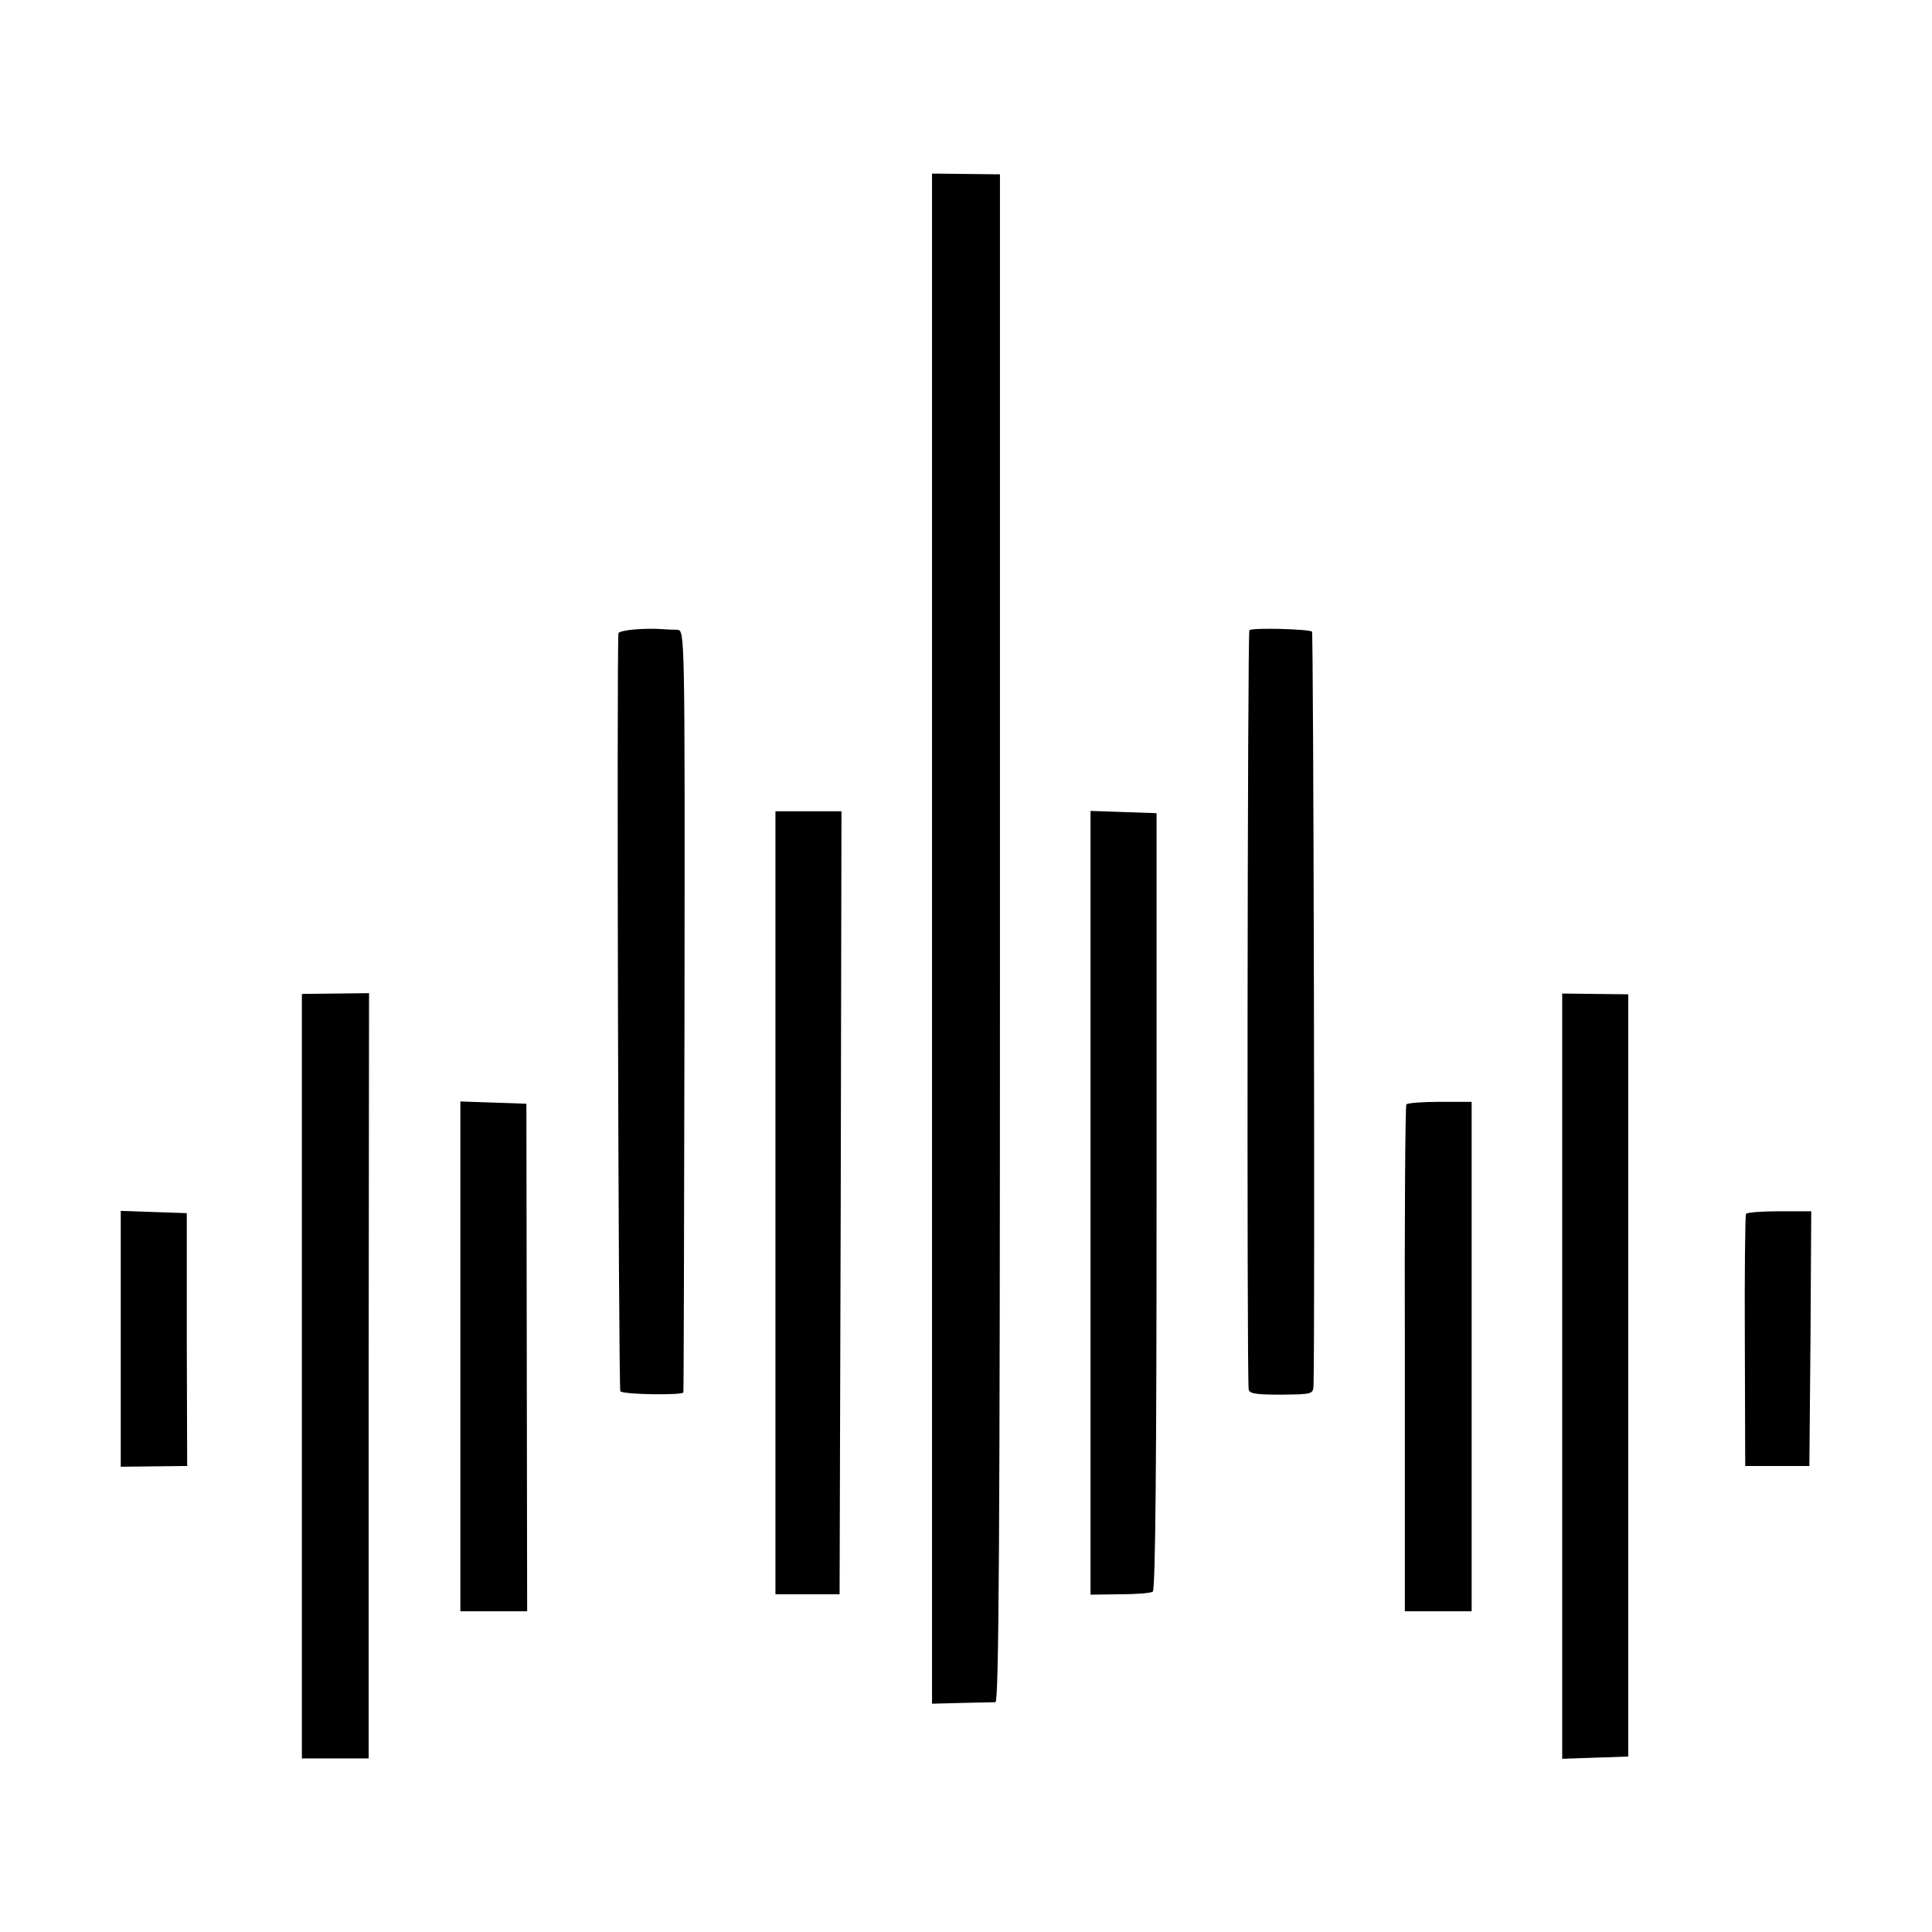 <?xml version="1.0" standalone="no"?>
<!DOCTYPE svg PUBLIC "-//W3C//DTD SVG 20010904//EN"
 "http://www.w3.org/TR/2001/REC-SVG-20010904/DTD/svg10.dtd">
<svg version="1.0" xmlns="http://www.w3.org/2000/svg"
 width="512pt" height="512pt" viewBox="0 0 512 512"
 preserveAspectRatio="xMidYMid meet">
<g transform="translate(0,512) scale(0.1,-0.1)"
fill="#000000" stroke="none">
<path d="M2470 2632 l0 -2027 77 2 c43 1 84 2 91 2 9 1 12 413 12 2025 l0
2024 -90 1 -90 1 0 -2028z"/>
<path d="M1683 3452 c-24 -2 -43 -6 -44 -10 -5 -50 0 -2004 5 -2009 8 -9 165
-11 167 -3 1 3 2 458 3 1013 1 1001 1 1007 -19 1008 -11 0 -31 1 -45 2 -14 1
-44 1 -67 -1z"/>
<path d="M3311 3450 c-5 -4 -7 -1944 -2 -2011 1 -12 16 -15 86 -15 84 1 85 1
86 26 4 127 0 1992 -4 1996 -7 7 -157 11 -166 4z"/>
<path d="M2055 1933 l0 -1038 85 0 85 0 3 1038 2 1037 -88 0 -87 0 0 -1037z"/>
<path d="M2890 1932 l0 -1038 78 1 c42 0 82 3 87 7 7 4 10 353 10 1035 l0
1028 -87 3 -88 3 0 -1039z"/>
<path d="M800 1473 l0 -1013 89 0 88 0 0 1014 1 1014 -89 -1 -89 -1 0 -1013z"/>
<path d="M4140 1473 l0 -1014 88 3 87 3 0 1010 0 1010 -87 1 -88 1 0 -1014z"/>
<path d="M1220 1525 l0 -675 89 0 88 0 -1 673 -1 672 -87 3 -88 3 0 -676z"/>
<path d="M3727 2193 c-3 -5 -5 -308 -4 -675 l0 -668 88 0 89 0 0 675 0 675
-84 0 c-47 0 -87 -3 -89 -7z"/>
<path d="M320 1572 l0 -339 88 1 88 1 -1 335 0 335 -87 3 -88 3 0 -339z"/>
<path d="M4627 1903 c-2 -5 -4 -156 -3 -338 l1 -330 85 0 85 0 3 338 2 337
-84 0 c-47 0 -87 -3 -89 -7z"/>
</g>
</svg>
